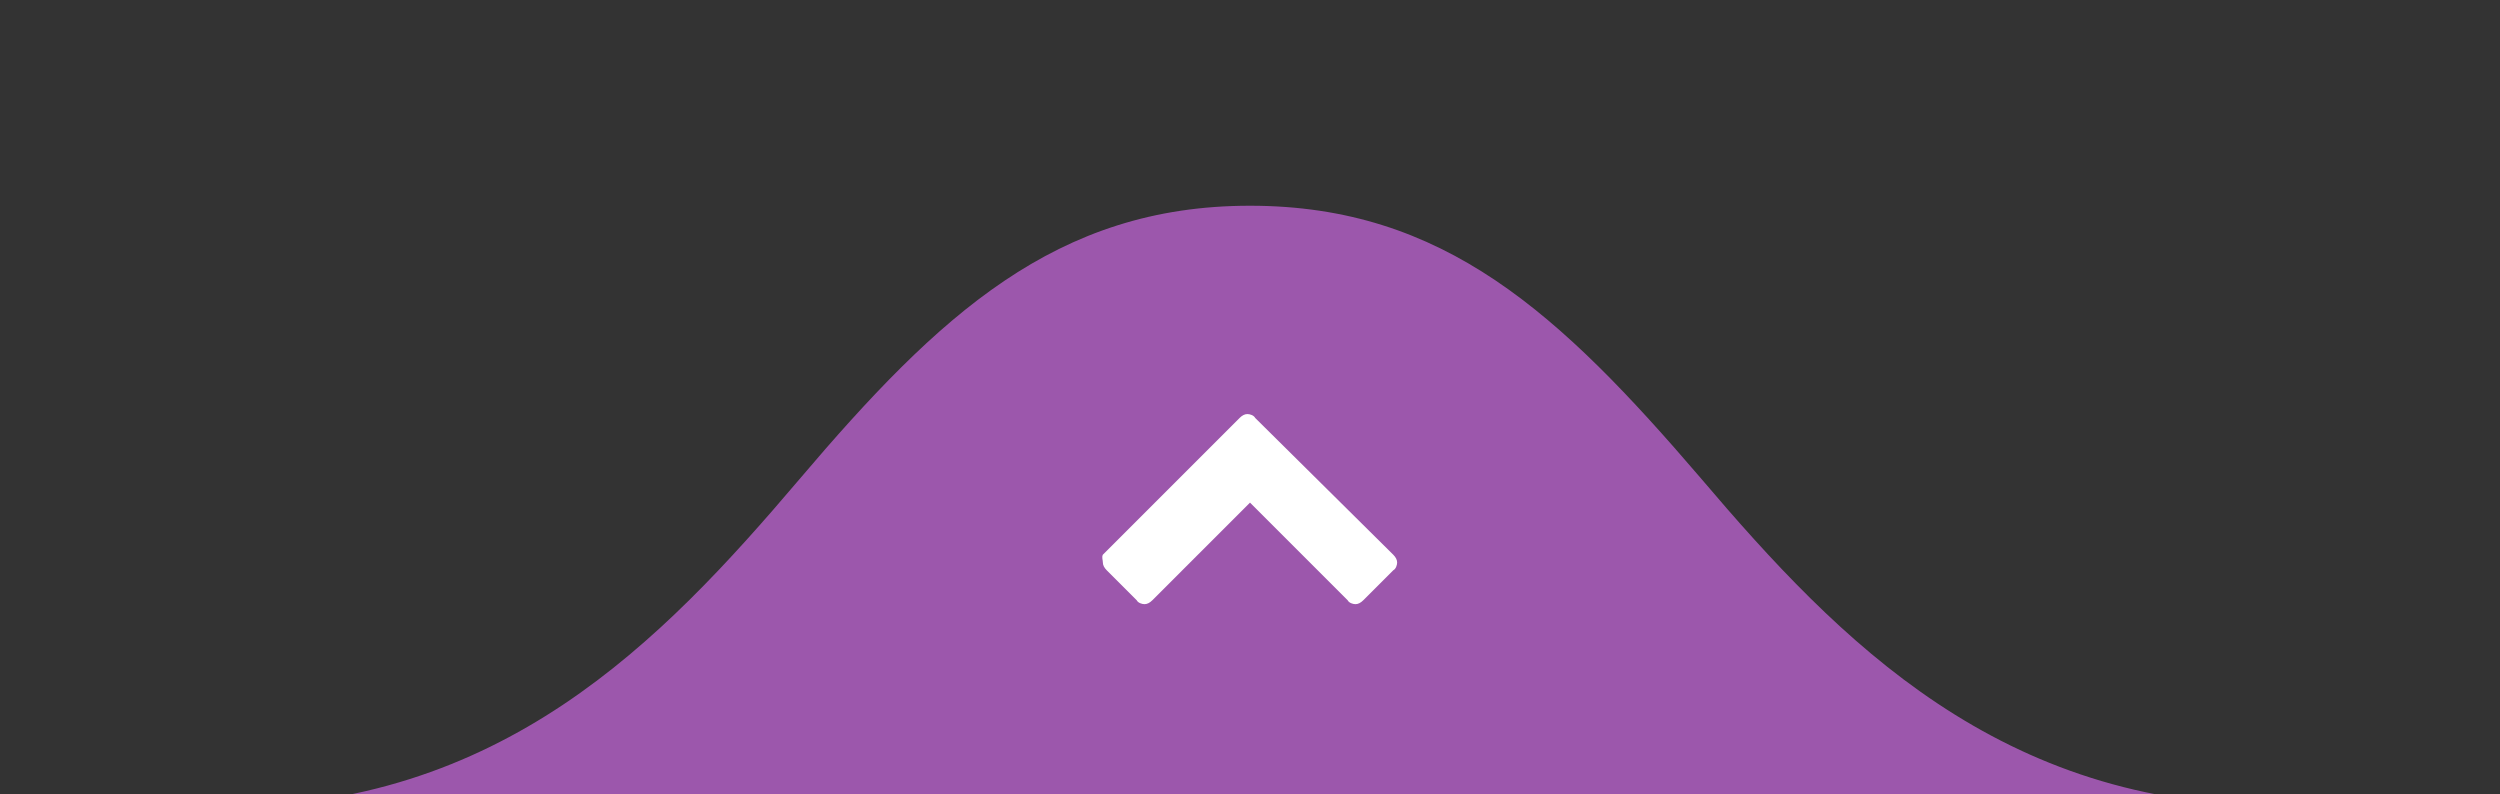 <?xml version="1.0" encoding="utf-8"?>
<!-- Generator: Adobe Illustrator 18.0.0, SVG Export Plug-In . SVG Version: 6.00 Build 0)  -->
<!DOCTYPE svg PUBLIC "-//W3C//DTD SVG 1.1//EN" "http://www.w3.org/Graphics/SVG/1.1/DTD/svg11.dtd">
<svg version="1.1" id="Layer_1" xmlns="http://www.w3.org/2000/svg" xmlns:xlink="http://www.w3.org/1999/xlink" x="0px" y="0px"
	 width="192px" height="61px" viewBox="0 0 192 61" enable-background="new 0 0 192 61" xml:space="preserve">
<rect x="0" y="0" width="192" height="61" fill="#333333" stroke="none"/>
<path fill="#9C57AC" d="M175.1,61.9c-21.5,0-33.8-12.6-44.5-25.2C119.8,24.1,110.9,15.8,96,15.8s-23.9,8.4-34.6,21S38.5,62,16.9,62
	C12.7,62,179.4,61.9,175.1,61.9z"/>
<path fill="#FFFFFF" d="M84.7,42.6l10.5-10.5c0.2-0.2,0.4-0.3,0.6-0.3s0.5,0.1,0.6,0.3L107,42.6c0.2,0.2,0.3,0.4,0.3,0.6
	s-0.1,0.5-0.3,0.6l-2.3,2.3c-0.2,0.2-0.4,0.3-0.6,0.3s-0.5-0.1-0.6-0.3L96,38.6l-7.5,7.5c-0.2,0.2-0.4,0.3-0.6,0.3s-0.5-0.1-0.6-0.3
	L85,43.8c-0.2-0.2-0.3-0.4-0.3-0.6S84.6,42.8,84.7,42.6z"/>
</svg>
